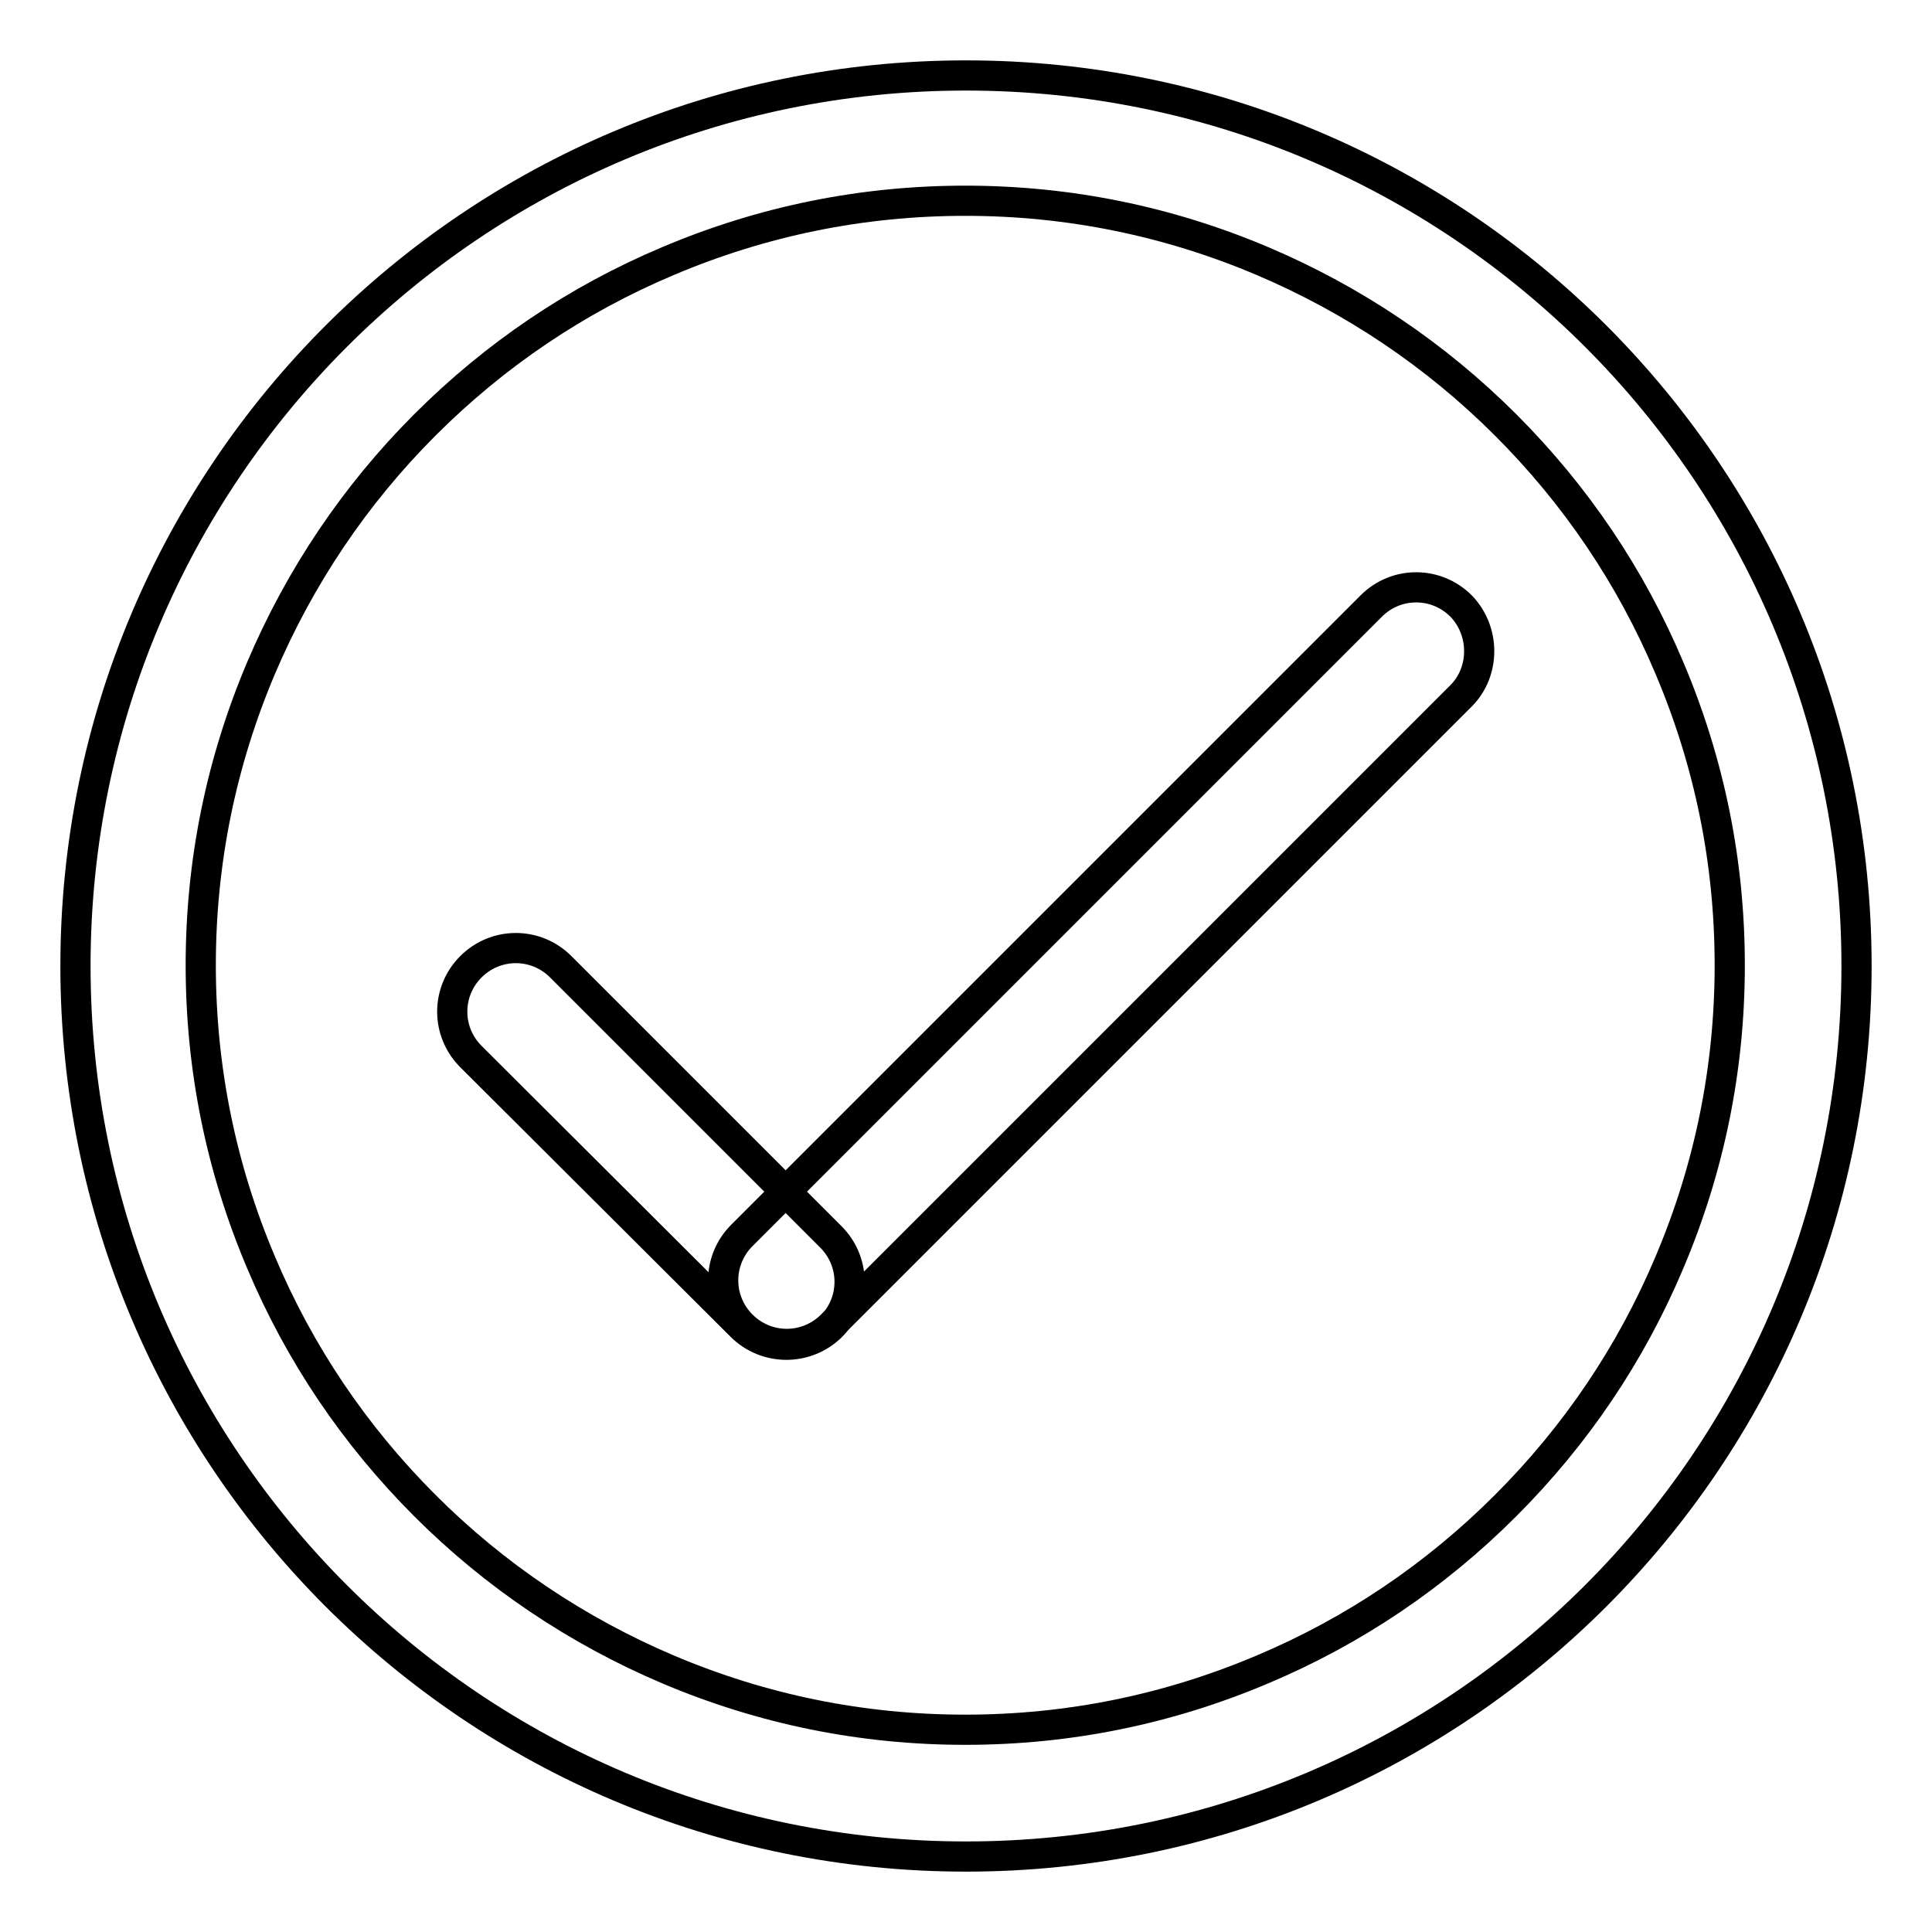 <?xml version="1.0" encoding="utf-8"?>
<!-- Svg Vector Icons : http://www.onlinewebfonts.com/icon -->
<!DOCTYPE svg PUBLIC "-//W3C//DTD SVG 1.1//EN" "http://www.w3.org/Graphics/SVG/1.1/DTD/svg11.dtd">
<svg version="1.1" xmlns="http://www.w3.org/2000/svg" xmlns:xlink="http://www.w3.org/1999/xlink" x="0px" y="0px" viewBox="0 0 256 256" enable-background="new 0 0 256 256" xml:space="preserve">
<g> <path stroke-width="4" fill-opacity="0" stroke="#000000"  d="M128,10C62.8,10,10,62.8,10,128c0,65.2,52.8,118,118,118c65.2,0,118-52.8,118-118C246,62.8,193.2,10,128,10 z M199.5,199.5c-9.3,9.3-20.1,16.6-32.2,21.7c-12.5,5.3-25.7,8-39.4,8c-13.7,0-26.9-2.7-39.4-8c-12-5.1-22.9-12.4-32.2-21.7 c-9.3-9.3-16.6-20.1-21.7-32.2c-5.3-12.5-8-25.7-8-39.4c0-13.7,2.7-26.9,8-39.4c5.1-12,12.4-22.9,21.7-32.2 c9.3-9.3,20.1-16.6,32.2-21.7c12.5-5.3,25.7-8,39.4-8c13.7,0,26.9,2.7,39.4,8c12,5.1,22.9,12.4,32.2,21.7 c9.3,9.3,16.6,20.1,21.7,32.2c5.3,12.5,8,25.7,8,39.4c0,13.7-2.7,26.9-8,39.4C216.1,179.4,208.8,190.2,199.5,199.5z"/> <path stroke-width="4" fill-opacity="0" stroke="#000000"  d="M98.2,175.7l-35.8-35.7c-3.3-3.3-3.3-8.6,0-11.9c3.3-3.3,8.6-3.3,11.9,0l35.8,35.8c3.3,3.3,3.3,8.6,0,11.9 C106.8,179,101.5,179,98.2,175.7z"/> <path stroke-width="4" fill-opacity="0" stroke="#000000"  d="M193.6,92.2l-83.4,83.4c-3.3,3.3-8.6,3.3-11.9,0c-3.3-3.3-3.3-8.6,0-11.9l83.4-83.4c3.3-3.3,8.6-3.3,11.9,0 C196.8,83.6,196.8,89,193.6,92.2L193.6,92.2z"/></g>
</svg>
